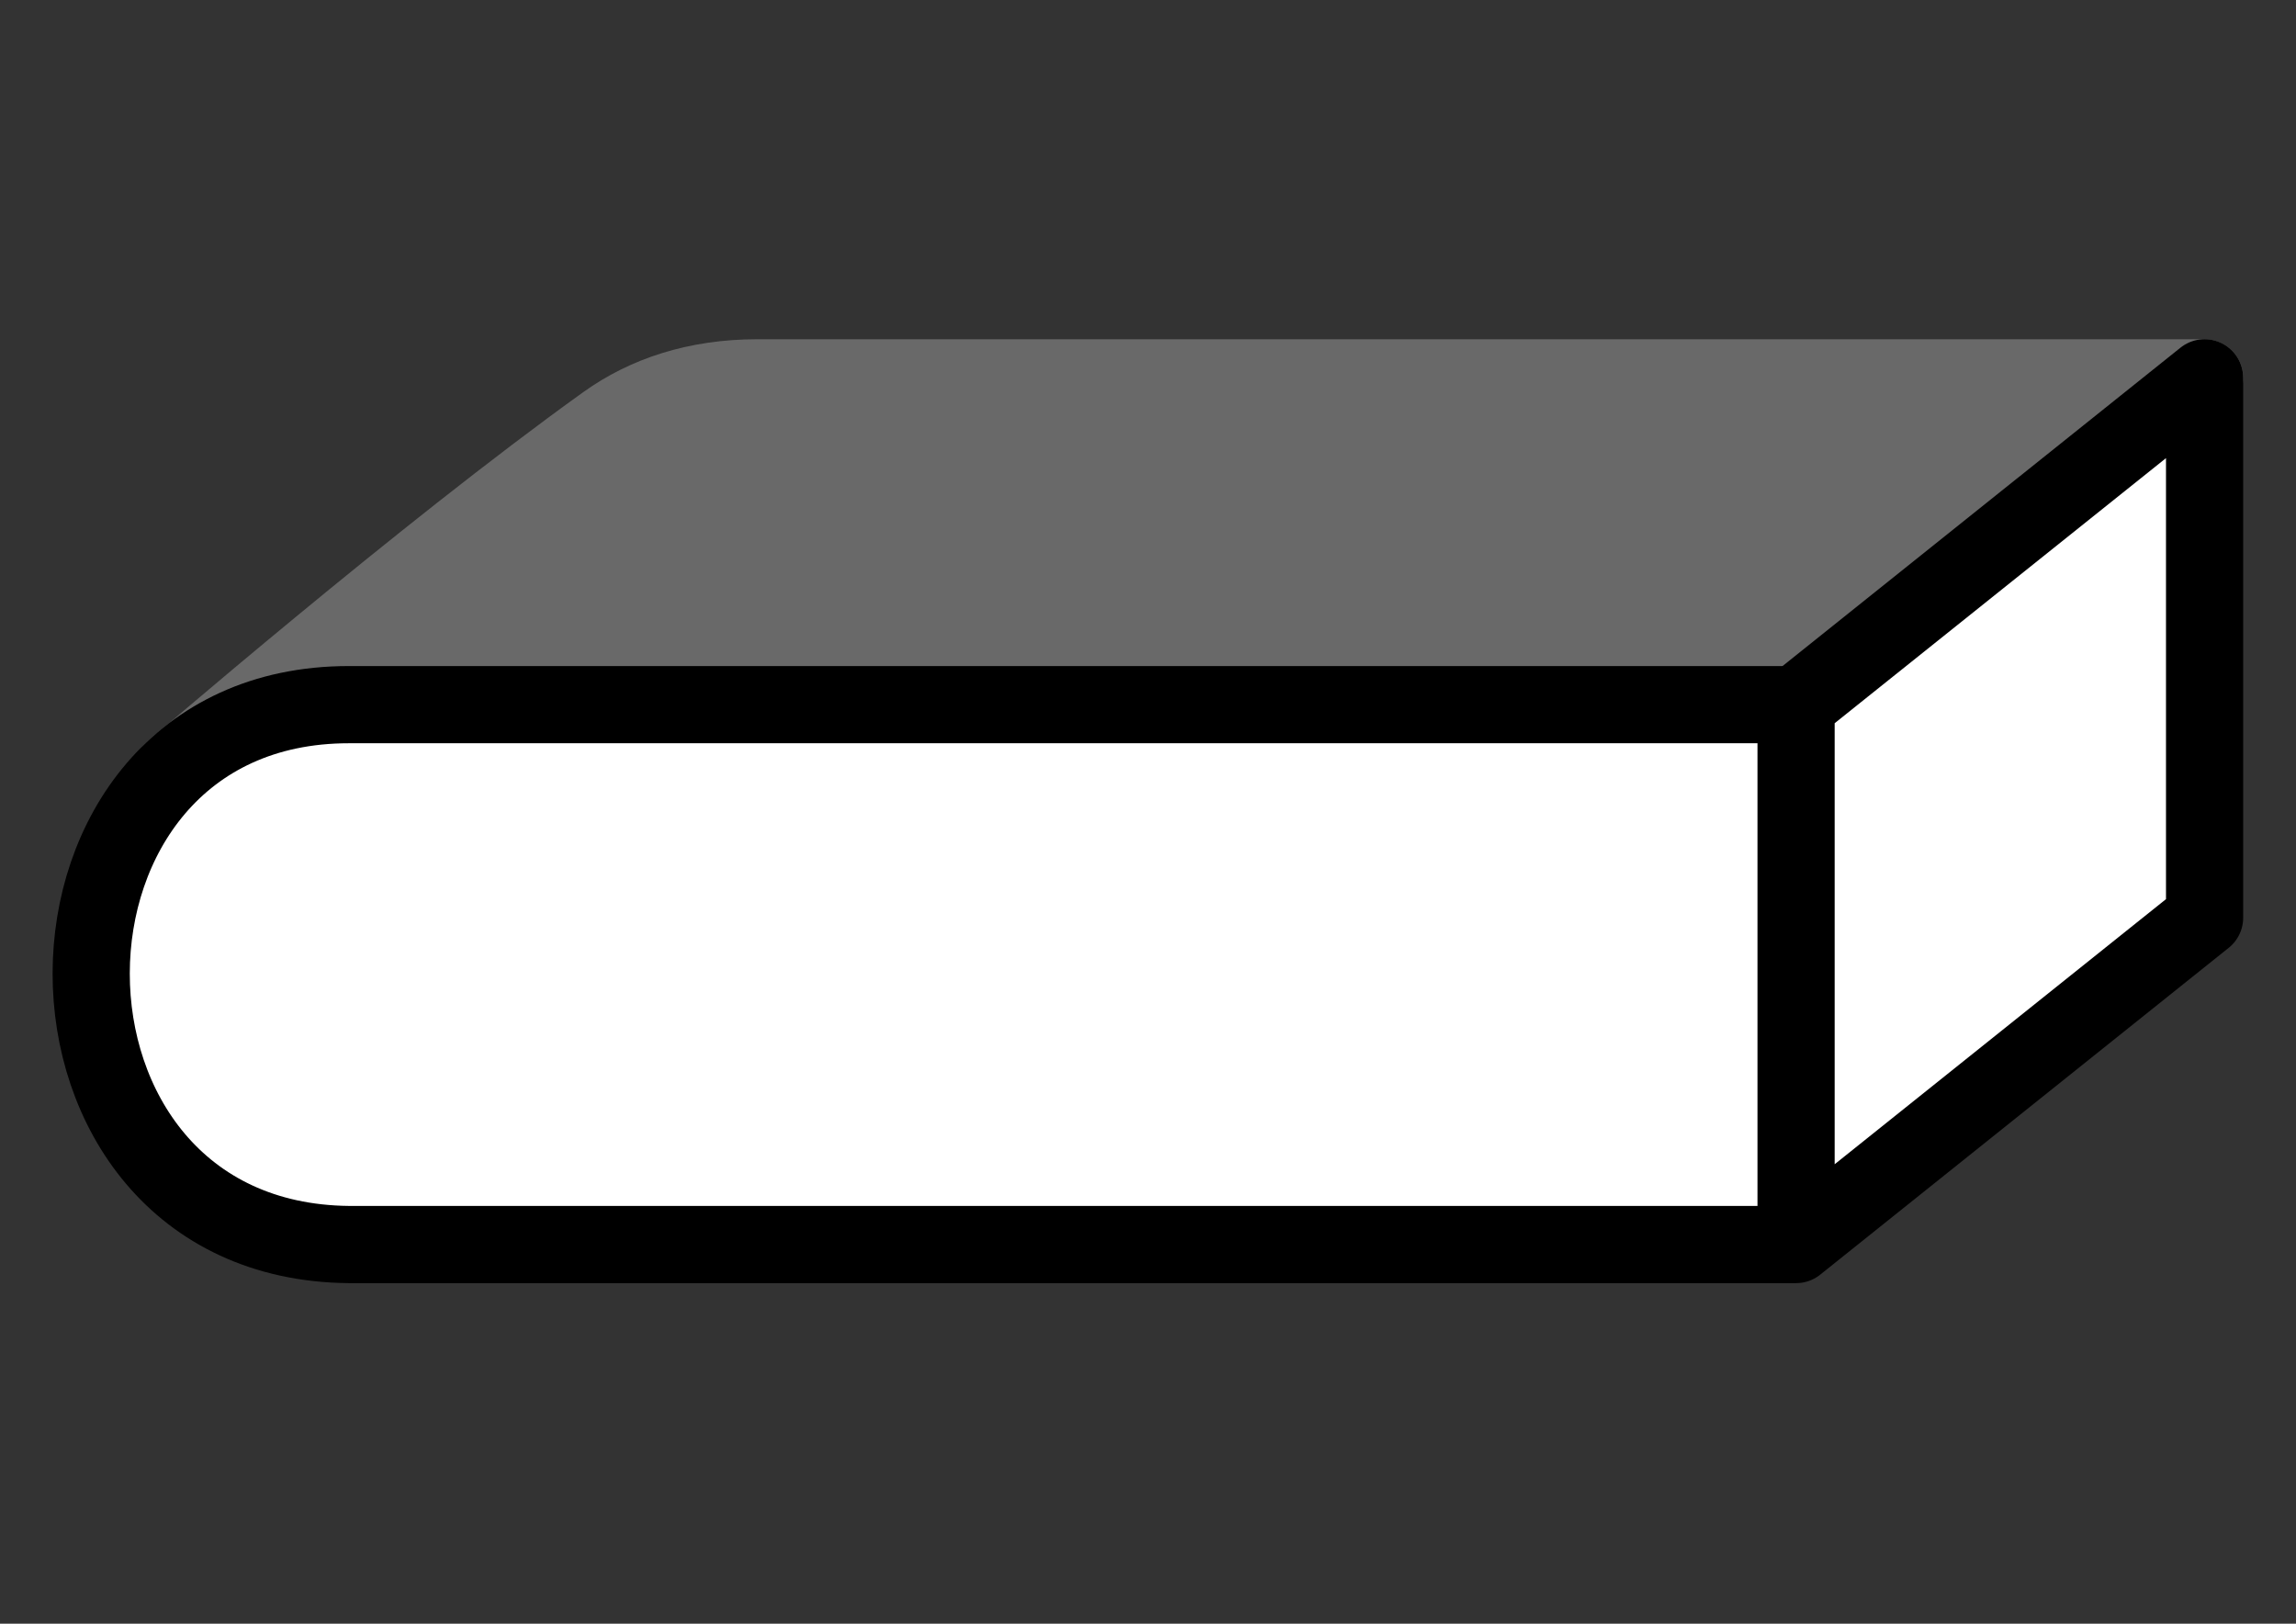 <?xml version="1.0" encoding="UTF-8" standalone="no"?>
<!-- Created with Inkscape (http://www.inkscape.org/) -->

<svg
   xmlns:dc="http://purl.org/dc/elements/1.1/"
   xmlns:cc="http://creativecommons.org/ns#"
   xmlns:rdf="http://www.w3.org/1999/02/22-rdf-syntax-ns#"
   xmlns:svg="http://www.w3.org/2000/svg"
   xmlns="http://www.w3.org/2000/svg"
   xmlns:sodipodi="http://sodipodi.sourceforge.net/DTD/sodipodi-0.dtd"
   xmlns:inkscape="http://www.inkscape.org/namespaces/inkscape"
   width="297mm"
   height="210mm"
   viewBox="0 0 297 210"
   id="svg2"
   version="1.1"
   inkscape:version="0.91+devel r"
   sodipodi:docname="book_lying_generic.svg">
  <rect x="0" y="0" width="297" height="210" fill="#333333" stroke="none"/>
  <defs
     id="defs4">
    <inkscape:path-effect
       cusp_linecap_type="round"
       end_linecap_type="zerowidth"
       miter_limit="3.9"
       linejoin_type="miter"
       start_linecap_type="zerowidth"
       interpolator_beta="0"
       interpolator_type="Linear"
       sort_points="false"
       offset_points="0.007,0.042"
       is_visible="true"
       id="path-effect4446"
       effect="powerstroke" />
    <inkscape:path-effect
       effect="powerstroke"
       id="path-effect4442"
       is_visible="true"
       offset_points="0.007,0.066"
       sort_points="false"
       interpolator_type="Linear"
       interpolator_beta="0"
       start_linecap_type="zerowidth"
       linejoin_type="miter"
       miter_limit="3.9"
       end_linecap_type="zerowidth"
       cusp_linecap_type="round" />
    <inkscape:path-effect
       cusp_linecap_type="round"
       end_linecap_type="zerowidth"
       miter_limit="3.9"
       linejoin_type="miter"
       start_linecap_type="zerowidth"
       interpolator_beta="0"
       interpolator_type="Linear"
       sort_points="false"
       offset_points="0.007,0.053"
       is_visible="true"
       id="path-effect4438"
       effect="powerstroke" />
    <inkscape:path-effect
       cusp_linecap_type="round"
       end_linecap_type="zerowidth"
       miter_limit="3.9"
       linejoin_type="miter"
       start_linecap_type="zerowidth"
       interpolator_beta="0"
       interpolator_type="Linear"
       sort_points="false"
       offset_points="0.007,0.032"
       is_visible="true"
       id="path-effect4434"
       effect="powerstroke" />
    <inkscape:path-effect
       cusp_linecap_type="round"
       end_linecap_type="zerowidth"
       miter_limit="3.9"
       linejoin_type="miter"
       start_linecap_type="zerowidth"
       interpolator_beta="0"
       interpolator_type="Linear"
       sort_points="false"
       offset_points="0.007,0.071"
       is_visible="true"
       id="path-effect4430"
       effect="powerstroke" />
    <inkscape:path-effect
       cusp_linecap_type="round"
       end_linecap_type="zerowidth"
       miter_limit="3.9"
       linejoin_type="miter"
       start_linecap_type="zerowidth"
       interpolator_beta="0"
       interpolator_type="Linear"
       sort_points="false"
       offset_points="0.007,0.042"
       is_visible="true"
       id="path-effect4426"
       effect="powerstroke" />
    <inkscape:path-effect
       effect="powerstroke"
       id="path-effect4422"
       is_visible="true"
       offset_points="0.007,0.066"
       sort_points="false"
       interpolator_type="Linear"
       interpolator_beta="0"
       start_linecap_type="zerowidth"
       linejoin_type="miter"
       miter_limit="3.9"
       end_linecap_type="zerowidth"
       cusp_linecap_type="round" />
    <inkscape:path-effect
       cusp_linecap_type="round"
       end_linecap_type="zerowidth"
       miter_limit="3.9"
       linejoin_type="miter"
       start_linecap_type="zerowidth"
       interpolator_beta="0"
       interpolator_type="Linear"
       sort_points="false"
       offset_points="0.007,0.053"
       is_visible="true"
       id="path-effect4418"
       effect="powerstroke" />
    <inkscape:path-effect
       cusp_linecap_type="round"
       end_linecap_type="zerowidth"
       miter_limit="3.9"
       linejoin_type="miter"
       start_linecap_type="zerowidth"
       interpolator_beta="0"
       interpolator_type="Linear"
       sort_points="false"
       offset_points="0.007,0.032"
       is_visible="true"
       id="path-effect4414"
       effect="powerstroke" />
    <inkscape:path-effect
       cusp_linecap_type="round"
       end_linecap_type="zerowidth"
       miter_limit="3.9"
       linejoin_type="miter"
       start_linecap_type="zerowidth"
       interpolator_beta="0"
       interpolator_type="Linear"
       sort_points="false"
       offset_points="0.007,0.071"
       is_visible="true"
       id="path-effect4410"
       effect="powerstroke" />
    <inkscape:path-effect
       cusp_linecap_type="round"
       end_linecap_type="zerowidth"
       miter_limit="3.9"
       linejoin_type="miter"
       start_linecap_type="zerowidth"
       interpolator_beta="0"
       interpolator_type="Linear"
       sort_points="false"
       offset_points="0.007,0.054"
       is_visible="true"
       id="path-effect4302"
       effect="powerstroke" />
    <inkscape:path-effect
       effect="powerstroke"
       id="path-effect4278"
       is_visible="true"
       offset_points="0.007,0.043"
       sort_points="false"
       interpolator_type="Linear"
       interpolator_beta="0"
       start_linecap_type="zerowidth"
       linejoin_type="miter"
       miter_limit="3.9"
       end_linecap_type="zerowidth"
       cusp_linecap_type="round" />
    <inkscape:path-effect
       effect="powerstroke"
       id="path-effect4274"
       is_visible="true"
       offset_points="0,0.132"
       sort_points="true"
       interpolator_type="CubicBezierJohan"
       interpolator_beta="0.2"
       start_linecap_type="zerowidth"
       linejoin_type="extrp_arc"
       miter_limit="4"
       end_linecap_type="zerowidth"
       cusp_linecap_type="round" />
  </defs>
  <sodipodi:namedview
     id="base"
     pagecolor="#ffffff"
     bordercolor="#666666"
     borderopacity="1.0"
     inkscape:pageopacity="0.0"
     inkscape:pageshadow="2"
     inkscape:zoom="0.70710678"
     inkscape:cx="630.90075"
     inkscape:cy="434.57608"
     inkscape:document-units="mm"
     inkscape:current-layer="layer1"
     showgrid="false"
     units="mm"
     showguides="false"
     inkscape:guide-bbox="true"
     inkscape:object-nodes="true"
     inkscape:snap-to-guides="false"
     inkscape:object-paths="false"
     inkscape:snap-smooth-nodes="true"
     inkscape:snap-global="true"
     inkscape:window-width="1920"
     inkscape:window-height="1026"
     inkscape:window-x="0"
     inkscape:window-y="0"
     inkscape:window-maximized="1">
    <inkscape:grid
       type="xygrid"
       id="grid4136" />
    <sodipodi:guide
       orientation="1,0"
       position="121.218,134.982"
       id="guide4144" />
    <sodipodi:guide
       orientation="0,1"
       position="190.125,51.566"
       id="guide4209" />
    <sodipodi:guide
       orientation="0,1"
       position="188.922,89.281"
       id="guide4211" />
    <sodipodi:guide
       orientation="0.645,-0.764"
       position="136.295,142.747"
       id="guide4396" />
  </sodipodi:namedview>
  <g
     inkscape:label="Layer 1"
     inkscape:groupmode="layer"
     id="layer1"
     transform="translate(0,-87)">
    <g
       id="g3359"
       transform="matrix(3.468,0,0,3.468,2.312,-752.069)">
      <path
         style="opacity:1;fill:#696969;fill-rule:evenodd;stroke:#696969;stroke-width:2.879;stroke-linecap:butt;stroke-linejoin:round;stroke-miterlimit:4;stroke-dasharray:none;stroke-opacity:1"
         d="m 5.722,270.739 c 1.581,-1.531 3.79,-2.513 6.624,-2.513 l 53.982,0 15.237,-12.189 -53.982,0 c -2.291,0 -4.174,0.642 -5.646,1.697 -6.748,4.834 -16.214,13.006 -16.214,13.006 z"
         id="path4394"
         inkscape:connector-curvature="0"
         sodipodi:nodetypes="ccccccc" />
      <path
         sodipodi:nodetypes="cccc"
         inkscape:connector-curvature="0"
         id="path4140"
         d="m 66.327,268.225 -53.982,0 c -12.791,0 -12.836,20.01 0,20.134 l 53.982,0"
         style="opacity:1;fill:#ffffff;fill-rule:evenodd;stroke:#000000;stroke-width:2.879;stroke-linecap:butt;stroke-linejoin:round;stroke-opacity:1" />
      <path
         inkscape:connector-curvature="0"
         id="path4404"
         d="m 66.327,268.225 0,20.134 15.237,-12.189 0,-20.134 z"
         style="opacity:1;fill:#ffffff;fill-rule:evenodd;stroke:#000000;stroke-width:2.879;stroke-linecap:butt;stroke-linejoin:round;stroke-opacity:1" />
    </g>
  </g>
</svg>
